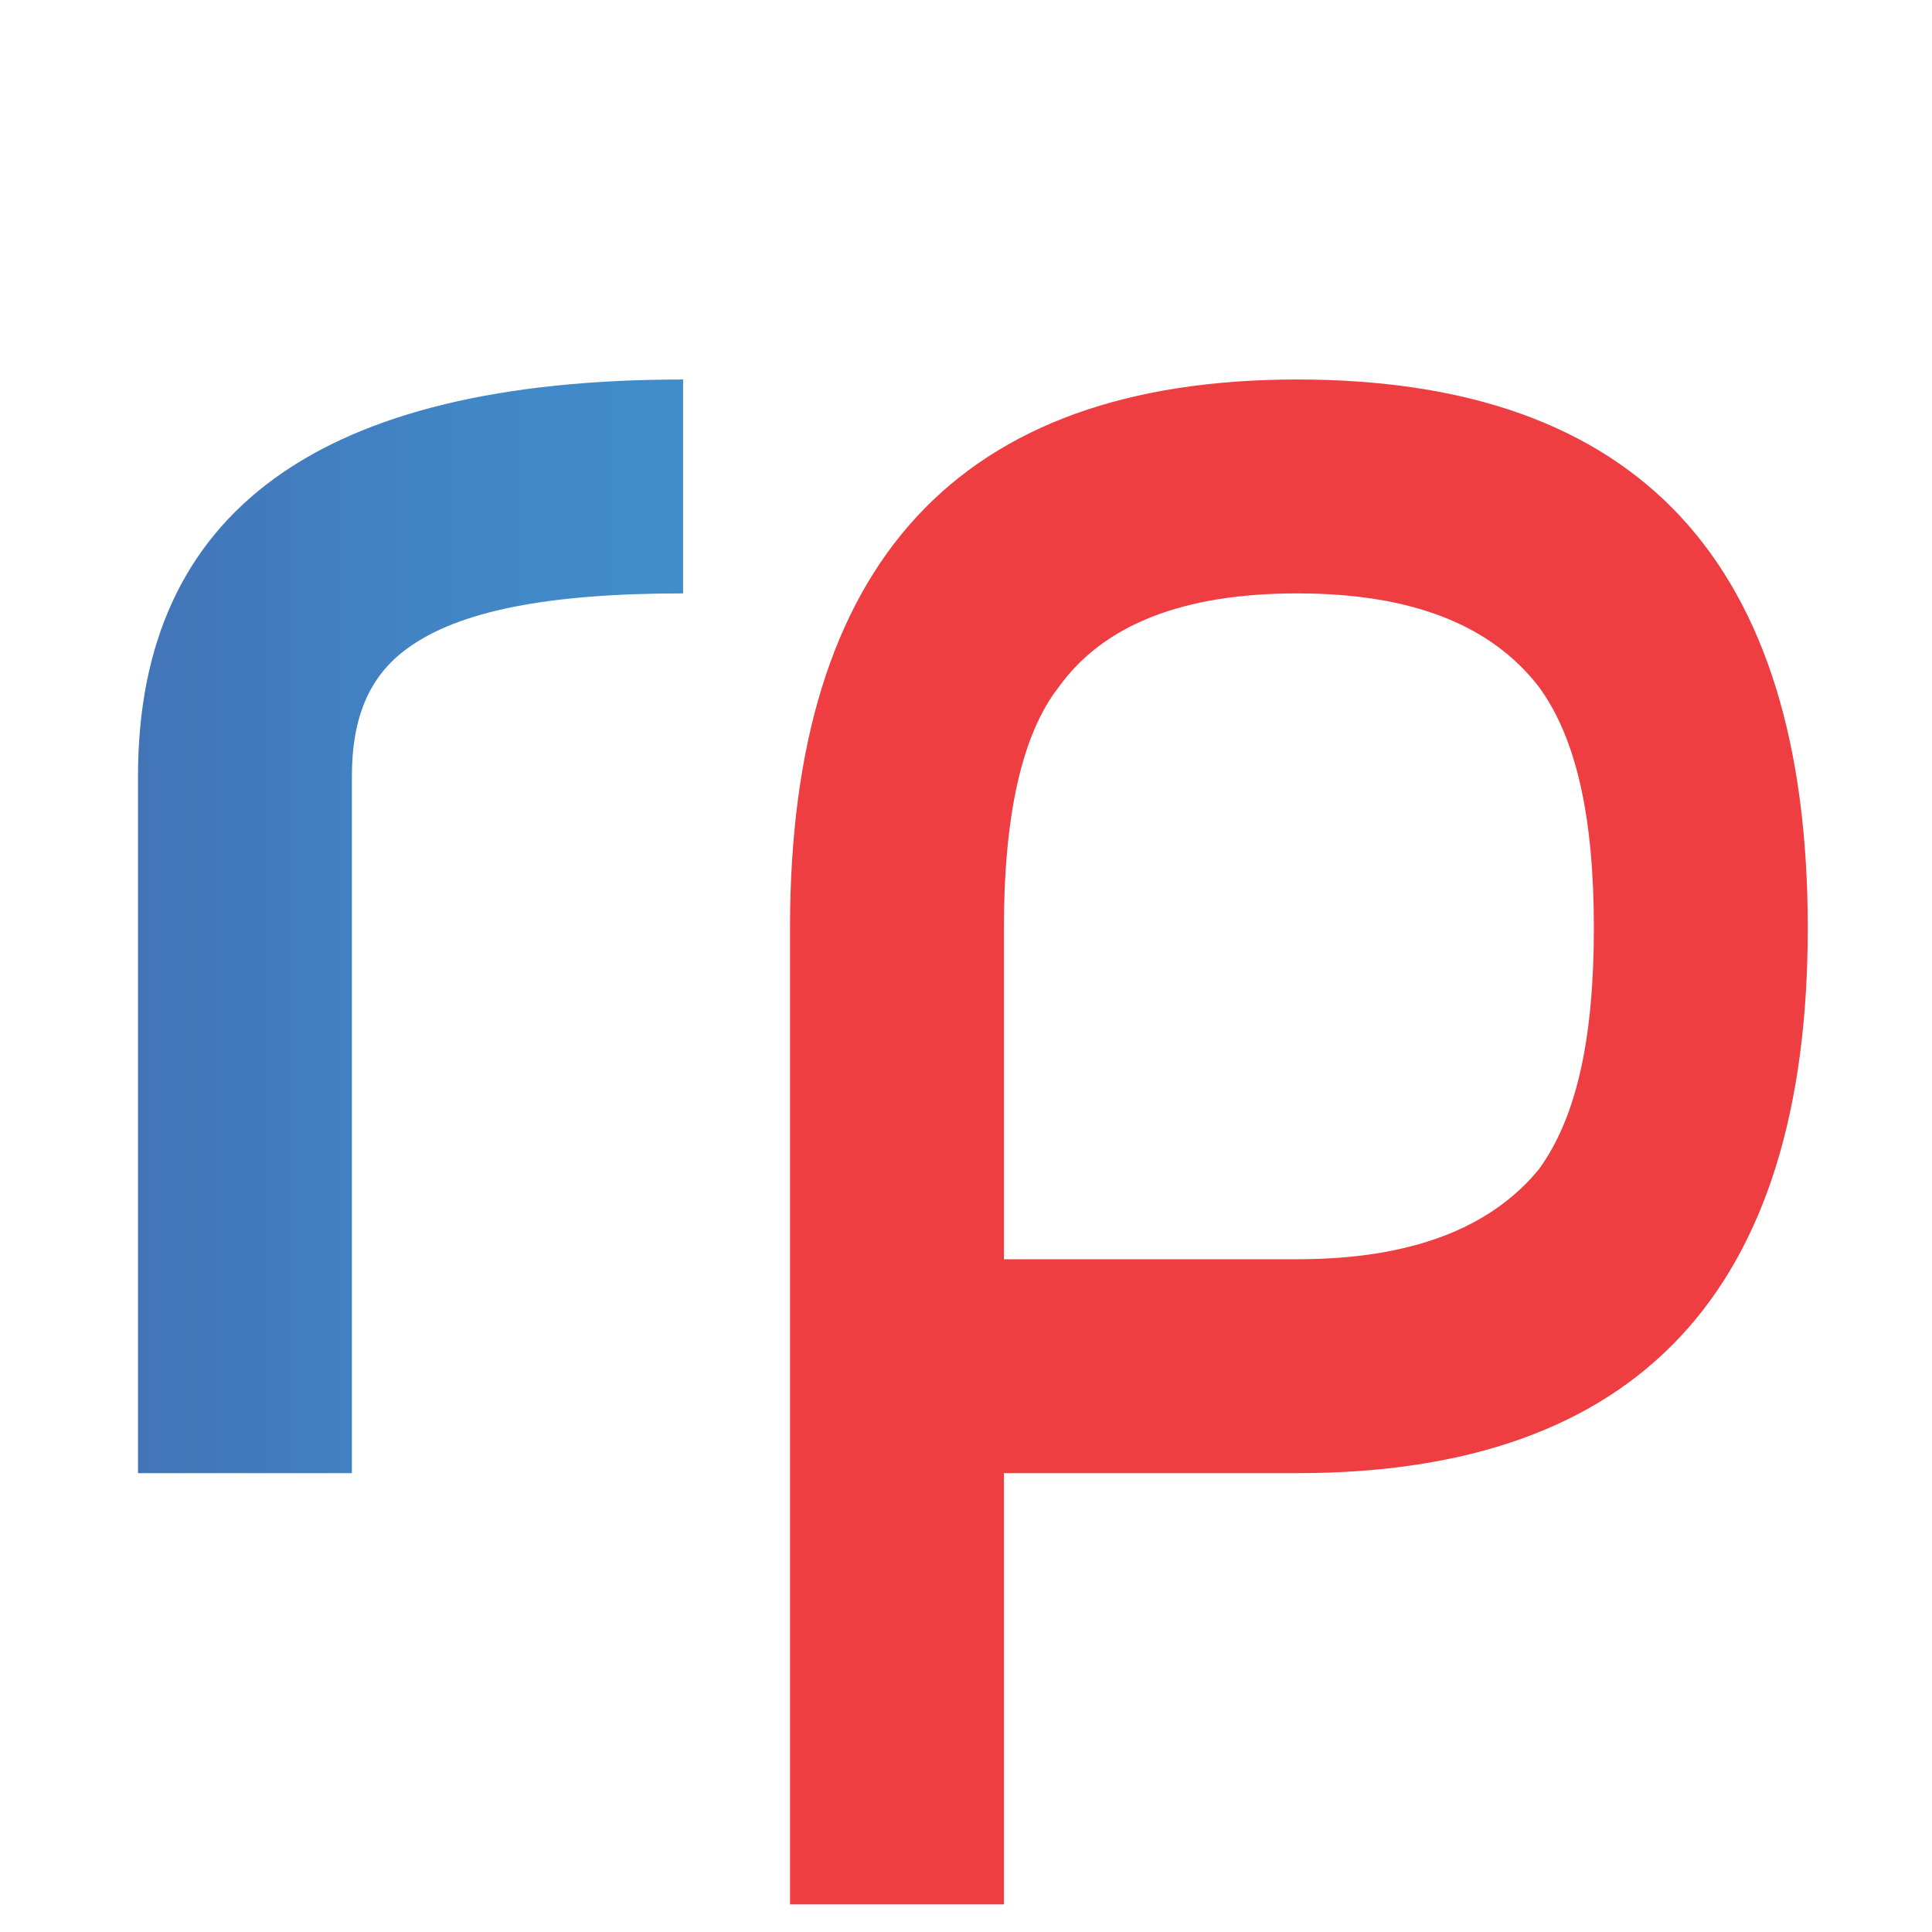 <svg width="56" height="56" viewBox="0 0 56 56" fill="none" xmlns="http://www.w3.org/2000/svg">
<path d="M19.8 17.2C15.9 17.2 13.3 17.7 11.8 18.8C10.7 19.6 10.2 20.8 10.2 22.5V42.7H4V22.5C4 14.8 9.3 11 19.8 11V17.2Z" fill="url(#paint0_linear_666_2147)"/>
<path fill-rule="evenodd" clip-rule="evenodd" d="M46.199 26.9C46.199 23.7 45.699 21.4 44.599 19.9C43.199 18.1 40.899 17.2 37.599 17.2C34.299 17.2 31.999 18.1 30.699 19.9C29.599 21.3 29.099 23.7 29.099 26.9V36.5H37.599C40.899 36.5 43.199 35.6 44.599 33.9C45.699 32.4 46.199 30.1 46.199 26.9ZM52.399 26.9C52.399 37.4 47.499 42.7 37.599 42.7H29.099V55.2H22.899V26.9C22.899 16.3 27.799 11 37.599 11C47.499 11 52.399 16.3 52.399 26.9Z" fill="#EE3E42"/>
<defs>
<linearGradient id="paint0_linear_666_2147" x1="4.031" y1="20.677" x2="135.663" y2="20.677" gradientUnits="userSpaceOnUse">
<stop stop-color="#4274B8"/>
<stop offset="0.066" stop-color="#4185C5"/>
<stop offset="0.14" stop-color="#4090CD"/>
<stop offset="0.218" stop-color="#4094D0"/>
<stop offset="0.531" stop-color="#34BCDF"/>
<stop offset="0.888" stop-color="#59C5CD"/>
<stop offset="1" stop-color="#6BC8C6"/>
</linearGradient>
</defs>
</svg>
